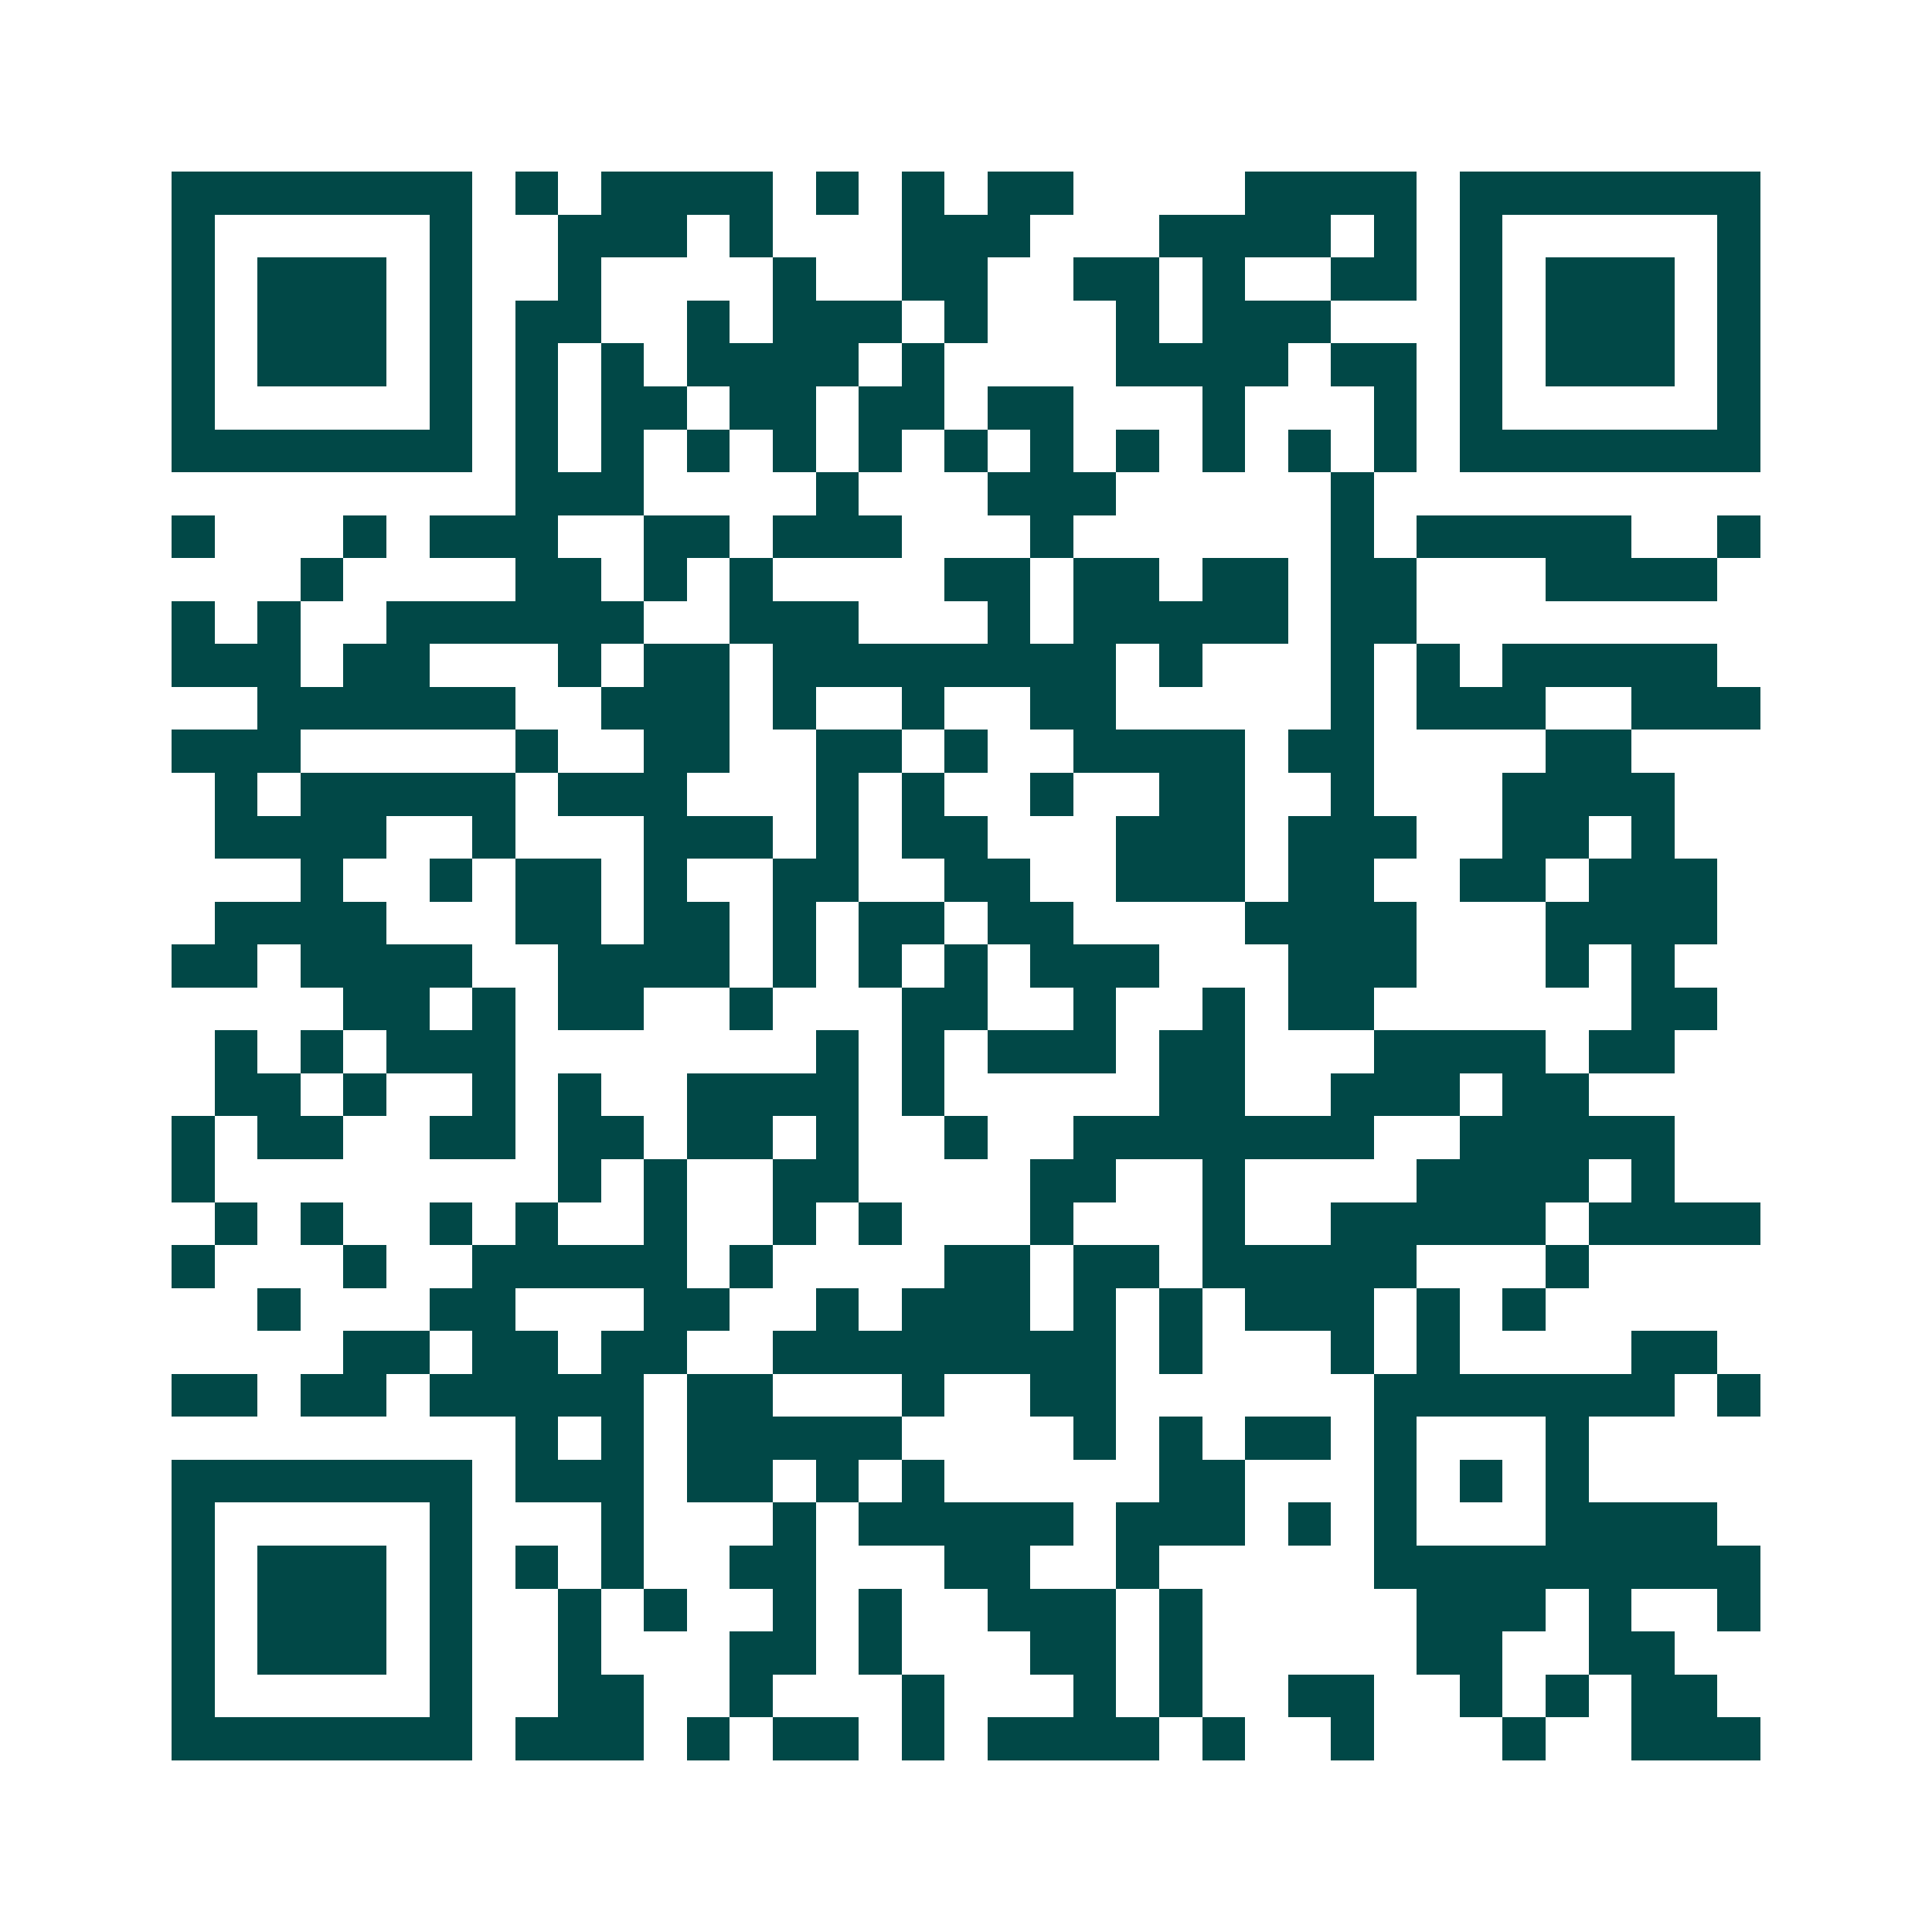 <svg xmlns="http://www.w3.org/2000/svg" width="200" height="200" viewBox="0 0 45 45" shape-rendering="crispEdges"><path fill="#ffffff" d="M0 0h45v45H0z"/><path stroke="#014847" d="M4 4.5h7m1 0h1m1 0h4m1 0h1m1 0h1m1 0h2m4 0h4m1 0h7M4 5.5h1m5 0h1m2 0h3m1 0h1m3 0h3m3 0h4m1 0h1m1 0h1m5 0h1M4 6.5h1m1 0h3m1 0h1m2 0h1m4 0h1m2 0h2m2 0h2m1 0h1m2 0h2m1 0h1m1 0h3m1 0h1M4 7.5h1m1 0h3m1 0h1m1 0h2m2 0h1m1 0h3m1 0h1m3 0h1m1 0h3m3 0h1m1 0h3m1 0h1M4 8.5h1m1 0h3m1 0h1m1 0h1m1 0h1m1 0h4m1 0h1m4 0h4m1 0h2m1 0h1m1 0h3m1 0h1M4 9.5h1m5 0h1m1 0h1m1 0h2m1 0h2m1 0h2m1 0h2m3 0h1m3 0h1m1 0h1m5 0h1M4 10.5h7m1 0h1m1 0h1m1 0h1m1 0h1m1 0h1m1 0h1m1 0h1m1 0h1m1 0h1m1 0h1m1 0h1m1 0h7M12 11.5h3m4 0h1m3 0h3m5 0h1M4 12.5h1m3 0h1m1 0h3m2 0h2m1 0h3m3 0h1m6 0h1m1 0h5m2 0h1M7 13.5h1m4 0h2m1 0h1m1 0h1m4 0h2m1 0h2m1 0h2m1 0h2m3 0h4M4 14.5h1m1 0h1m2 0h6m2 0h3m3 0h1m1 0h5m1 0h2M4 15.5h3m1 0h2m3 0h1m1 0h2m1 0h8m1 0h1m3 0h1m1 0h1m1 0h5M6 16.5h6m2 0h3m1 0h1m2 0h1m2 0h2m5 0h1m1 0h3m2 0h3M4 17.5h3m5 0h1m2 0h2m2 0h2m1 0h1m2 0h4m1 0h2m4 0h2M5 18.5h1m1 0h5m1 0h3m3 0h1m1 0h1m2 0h1m2 0h2m2 0h1m3 0h4M5 19.5h4m2 0h1m3 0h3m1 0h1m1 0h2m3 0h3m1 0h3m2 0h2m1 0h1M7 20.5h1m2 0h1m1 0h2m1 0h1m2 0h2m2 0h2m2 0h3m1 0h2m2 0h2m1 0h3M5 21.5h4m3 0h2m1 0h2m1 0h1m1 0h2m1 0h2m4 0h4m3 0h4M4 22.5h2m1 0h4m2 0h4m1 0h1m1 0h1m1 0h1m1 0h3m3 0h3m3 0h1m1 0h1M8 23.5h2m1 0h1m1 0h2m2 0h1m3 0h2m2 0h1m2 0h1m1 0h2m6 0h2M5 24.5h1m1 0h1m1 0h3m7 0h1m1 0h1m1 0h3m1 0h2m3 0h4m1 0h2M5 25.5h2m1 0h1m2 0h1m1 0h1m2 0h4m1 0h1m5 0h2m2 0h3m1 0h2M4 26.5h1m1 0h2m2 0h2m1 0h2m1 0h2m1 0h1m2 0h1m2 0h7m2 0h5M4 27.5h1m8 0h1m1 0h1m2 0h2m4 0h2m2 0h1m4 0h4m1 0h1M5 28.5h1m1 0h1m2 0h1m1 0h1m2 0h1m2 0h1m1 0h1m3 0h1m3 0h1m2 0h5m1 0h4M4 29.5h1m3 0h1m2 0h5m1 0h1m4 0h2m1 0h2m1 0h5m3 0h1M6 30.5h1m3 0h2m3 0h2m2 0h1m1 0h3m1 0h1m1 0h1m1 0h3m1 0h1m1 0h1M8 31.5h2m1 0h2m1 0h2m2 0h8m1 0h1m3 0h1m1 0h1m4 0h2M4 32.5h2m1 0h2m1 0h5m1 0h2m3 0h1m2 0h2m6 0h7m1 0h1M12 33.5h1m1 0h1m1 0h5m4 0h1m1 0h1m1 0h2m1 0h1m3 0h1M4 34.5h7m1 0h3m1 0h2m1 0h1m1 0h1m5 0h2m3 0h1m1 0h1m1 0h1M4 35.5h1m5 0h1m3 0h1m3 0h1m1 0h5m1 0h3m1 0h1m1 0h1m3 0h4M4 36.5h1m1 0h3m1 0h1m1 0h1m1 0h1m2 0h2m3 0h2m2 0h1m5 0h9M4 37.5h1m1 0h3m1 0h1m2 0h1m1 0h1m2 0h1m1 0h1m2 0h3m1 0h1m5 0h3m1 0h1m2 0h1M4 38.5h1m1 0h3m1 0h1m2 0h1m3 0h2m1 0h1m3 0h2m1 0h1m5 0h2m2 0h2M4 39.5h1m5 0h1m2 0h2m2 0h1m3 0h1m3 0h1m1 0h1m2 0h2m2 0h1m1 0h1m1 0h2M4 40.5h7m1 0h3m1 0h1m1 0h2m1 0h1m1 0h4m1 0h1m2 0h1m3 0h1m2 0h3"/></svg>
